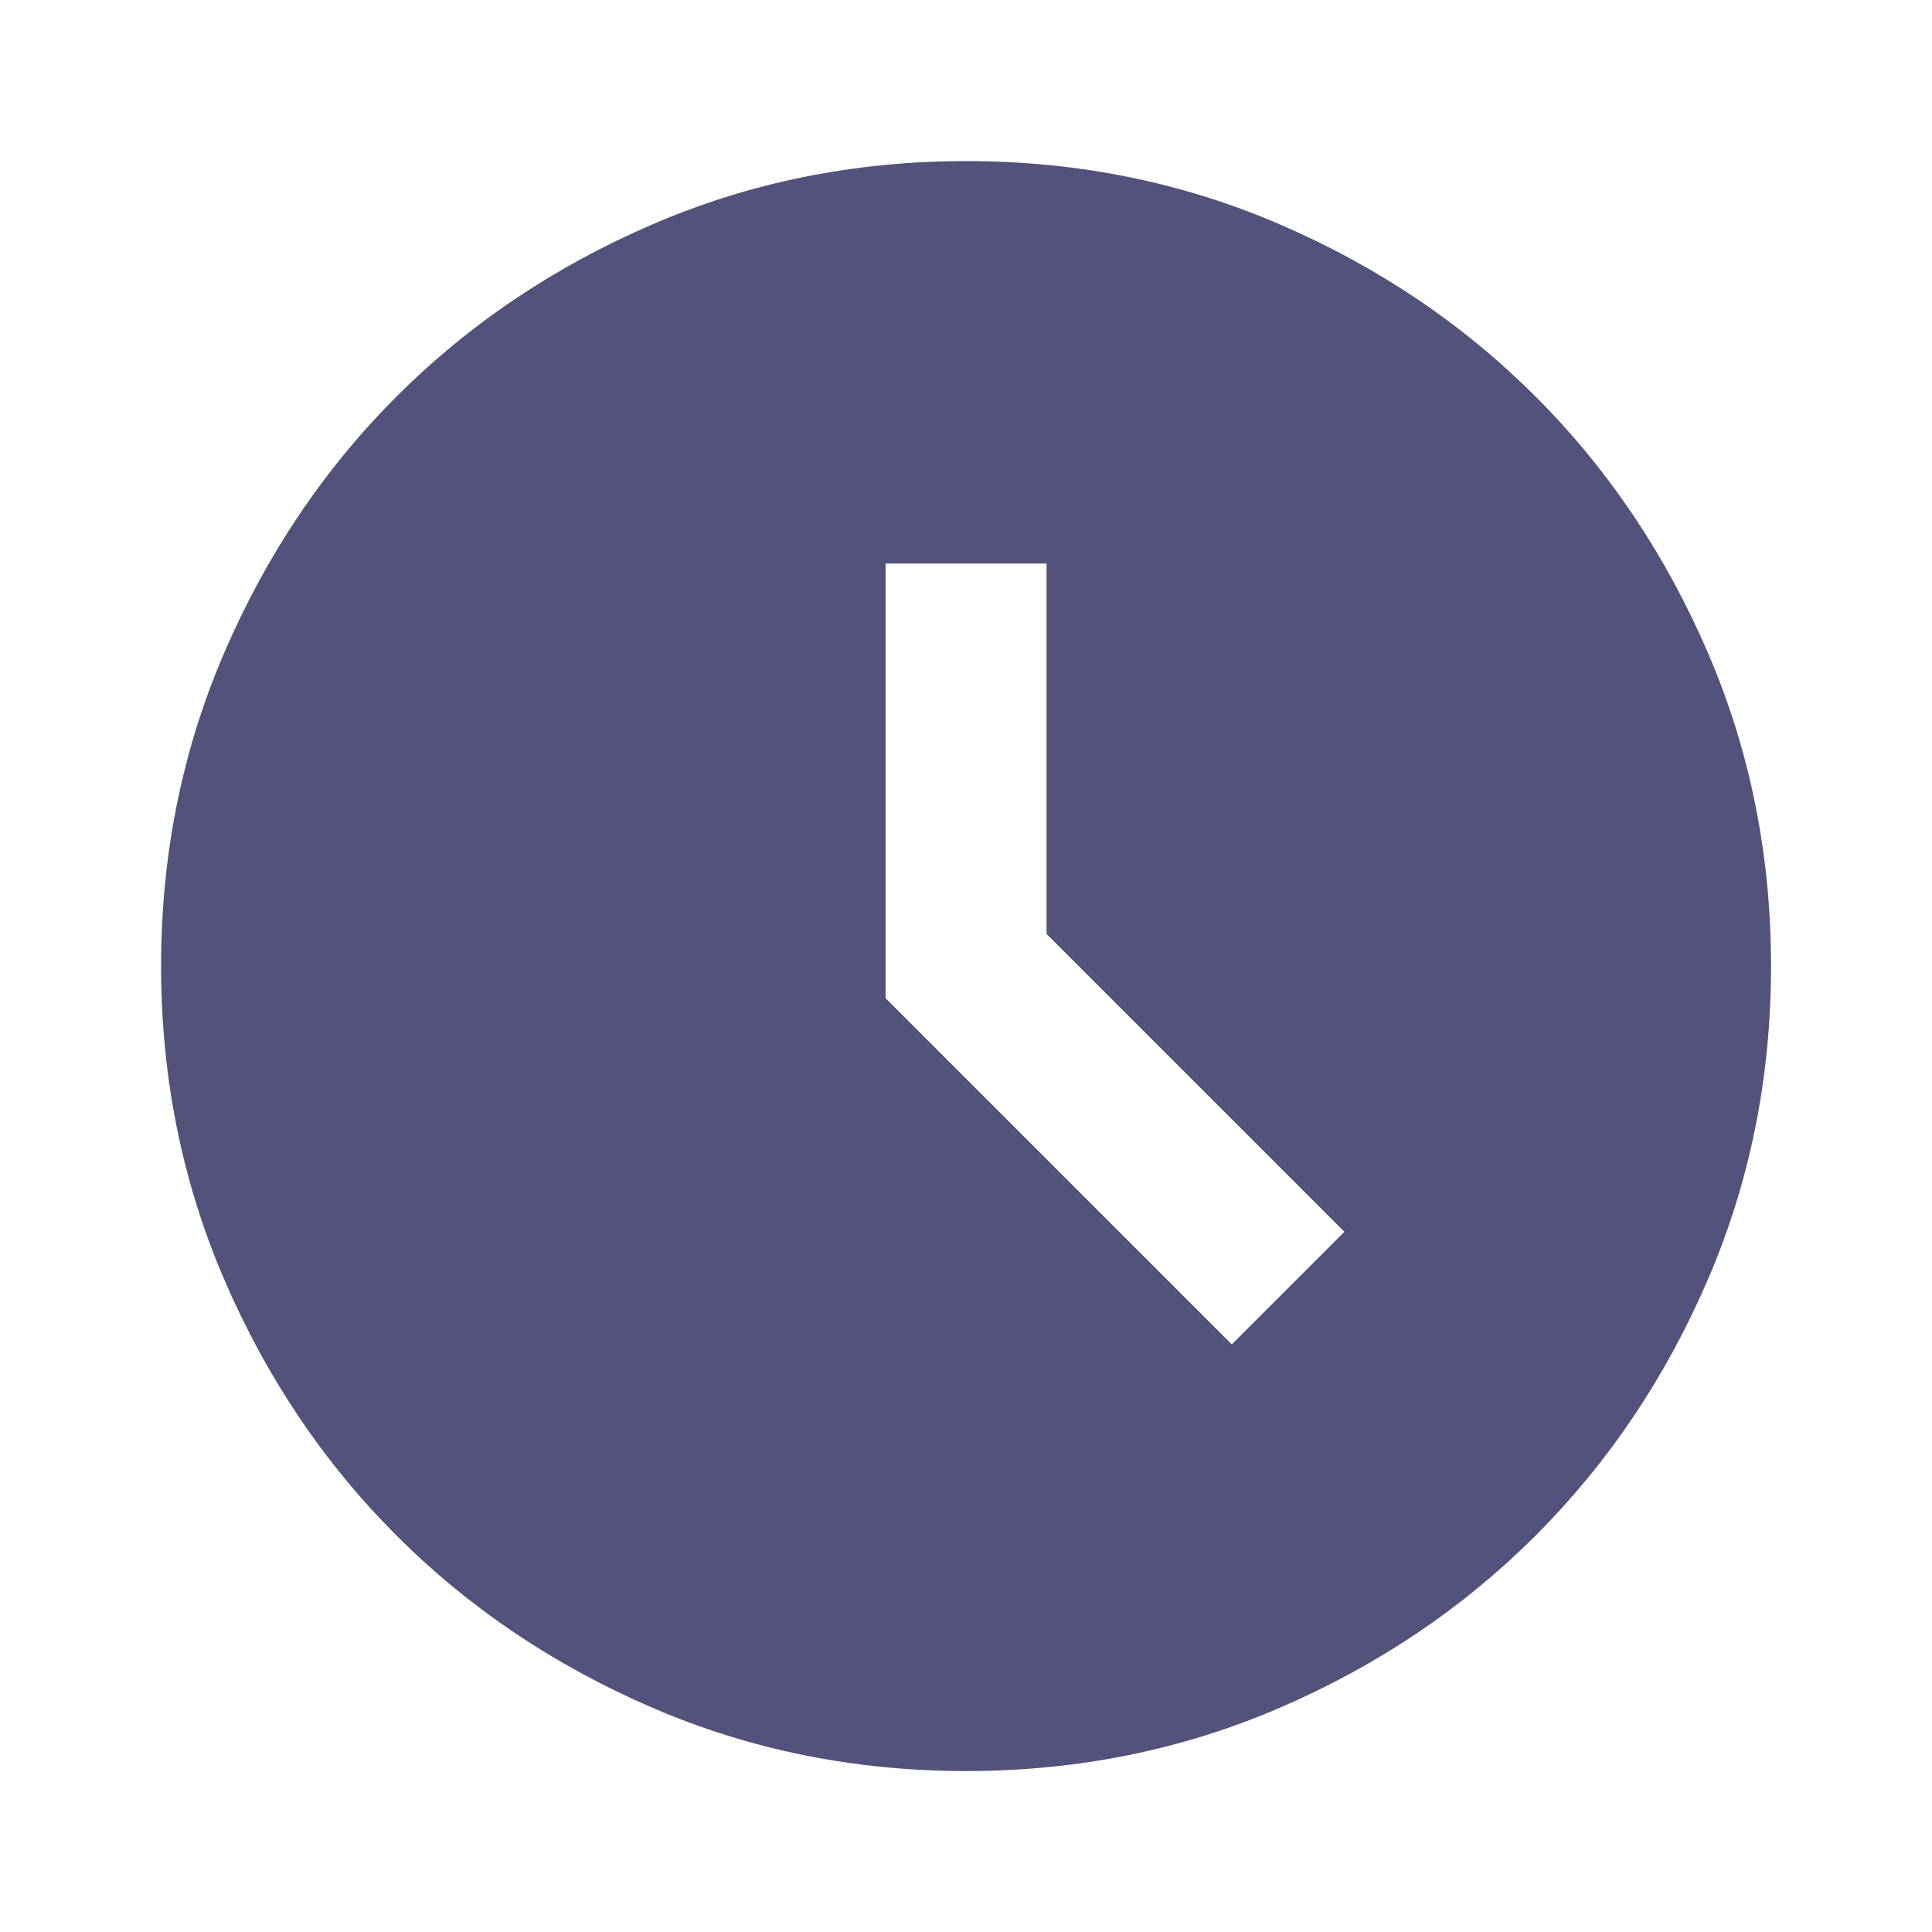 <svg width="16" height="16" viewBox="0 0 16 16" fill="none" xmlns="http://www.w3.org/2000/svg">
<path d="M10.201 11.134L11.134 10.201L8.667 7.734V4.667H7.334V8.267L10.201 11.134ZM8.001 14.667C7.078 14.667 6.212 14.492 5.401 14.142C4.59 13.792 3.884 13.317 3.284 12.717C2.684 12.117 2.209 11.412 1.859 10.601C1.509 9.79 1.334 8.923 1.334 8.001C1.334 7.078 1.509 6.212 1.859 5.401C2.209 4.59 2.684 3.884 3.284 3.284C3.884 2.684 4.59 2.209 5.401 1.859C6.212 1.509 7.078 1.334 8.001 1.334C8.923 1.334 9.79 1.509 10.601 1.859C11.412 2.209 12.117 2.684 12.717 3.284C13.317 3.884 13.792 4.59 14.142 5.401C14.492 6.212 14.667 7.078 14.667 8.001C14.667 8.923 14.492 9.79 14.142 10.601C13.792 11.412 13.317 12.117 12.717 12.717C12.117 13.317 11.412 13.792 10.601 14.142C9.79 14.492 8.923 14.667 8.001 14.667Z" fill="#53527A"/>
</svg>
